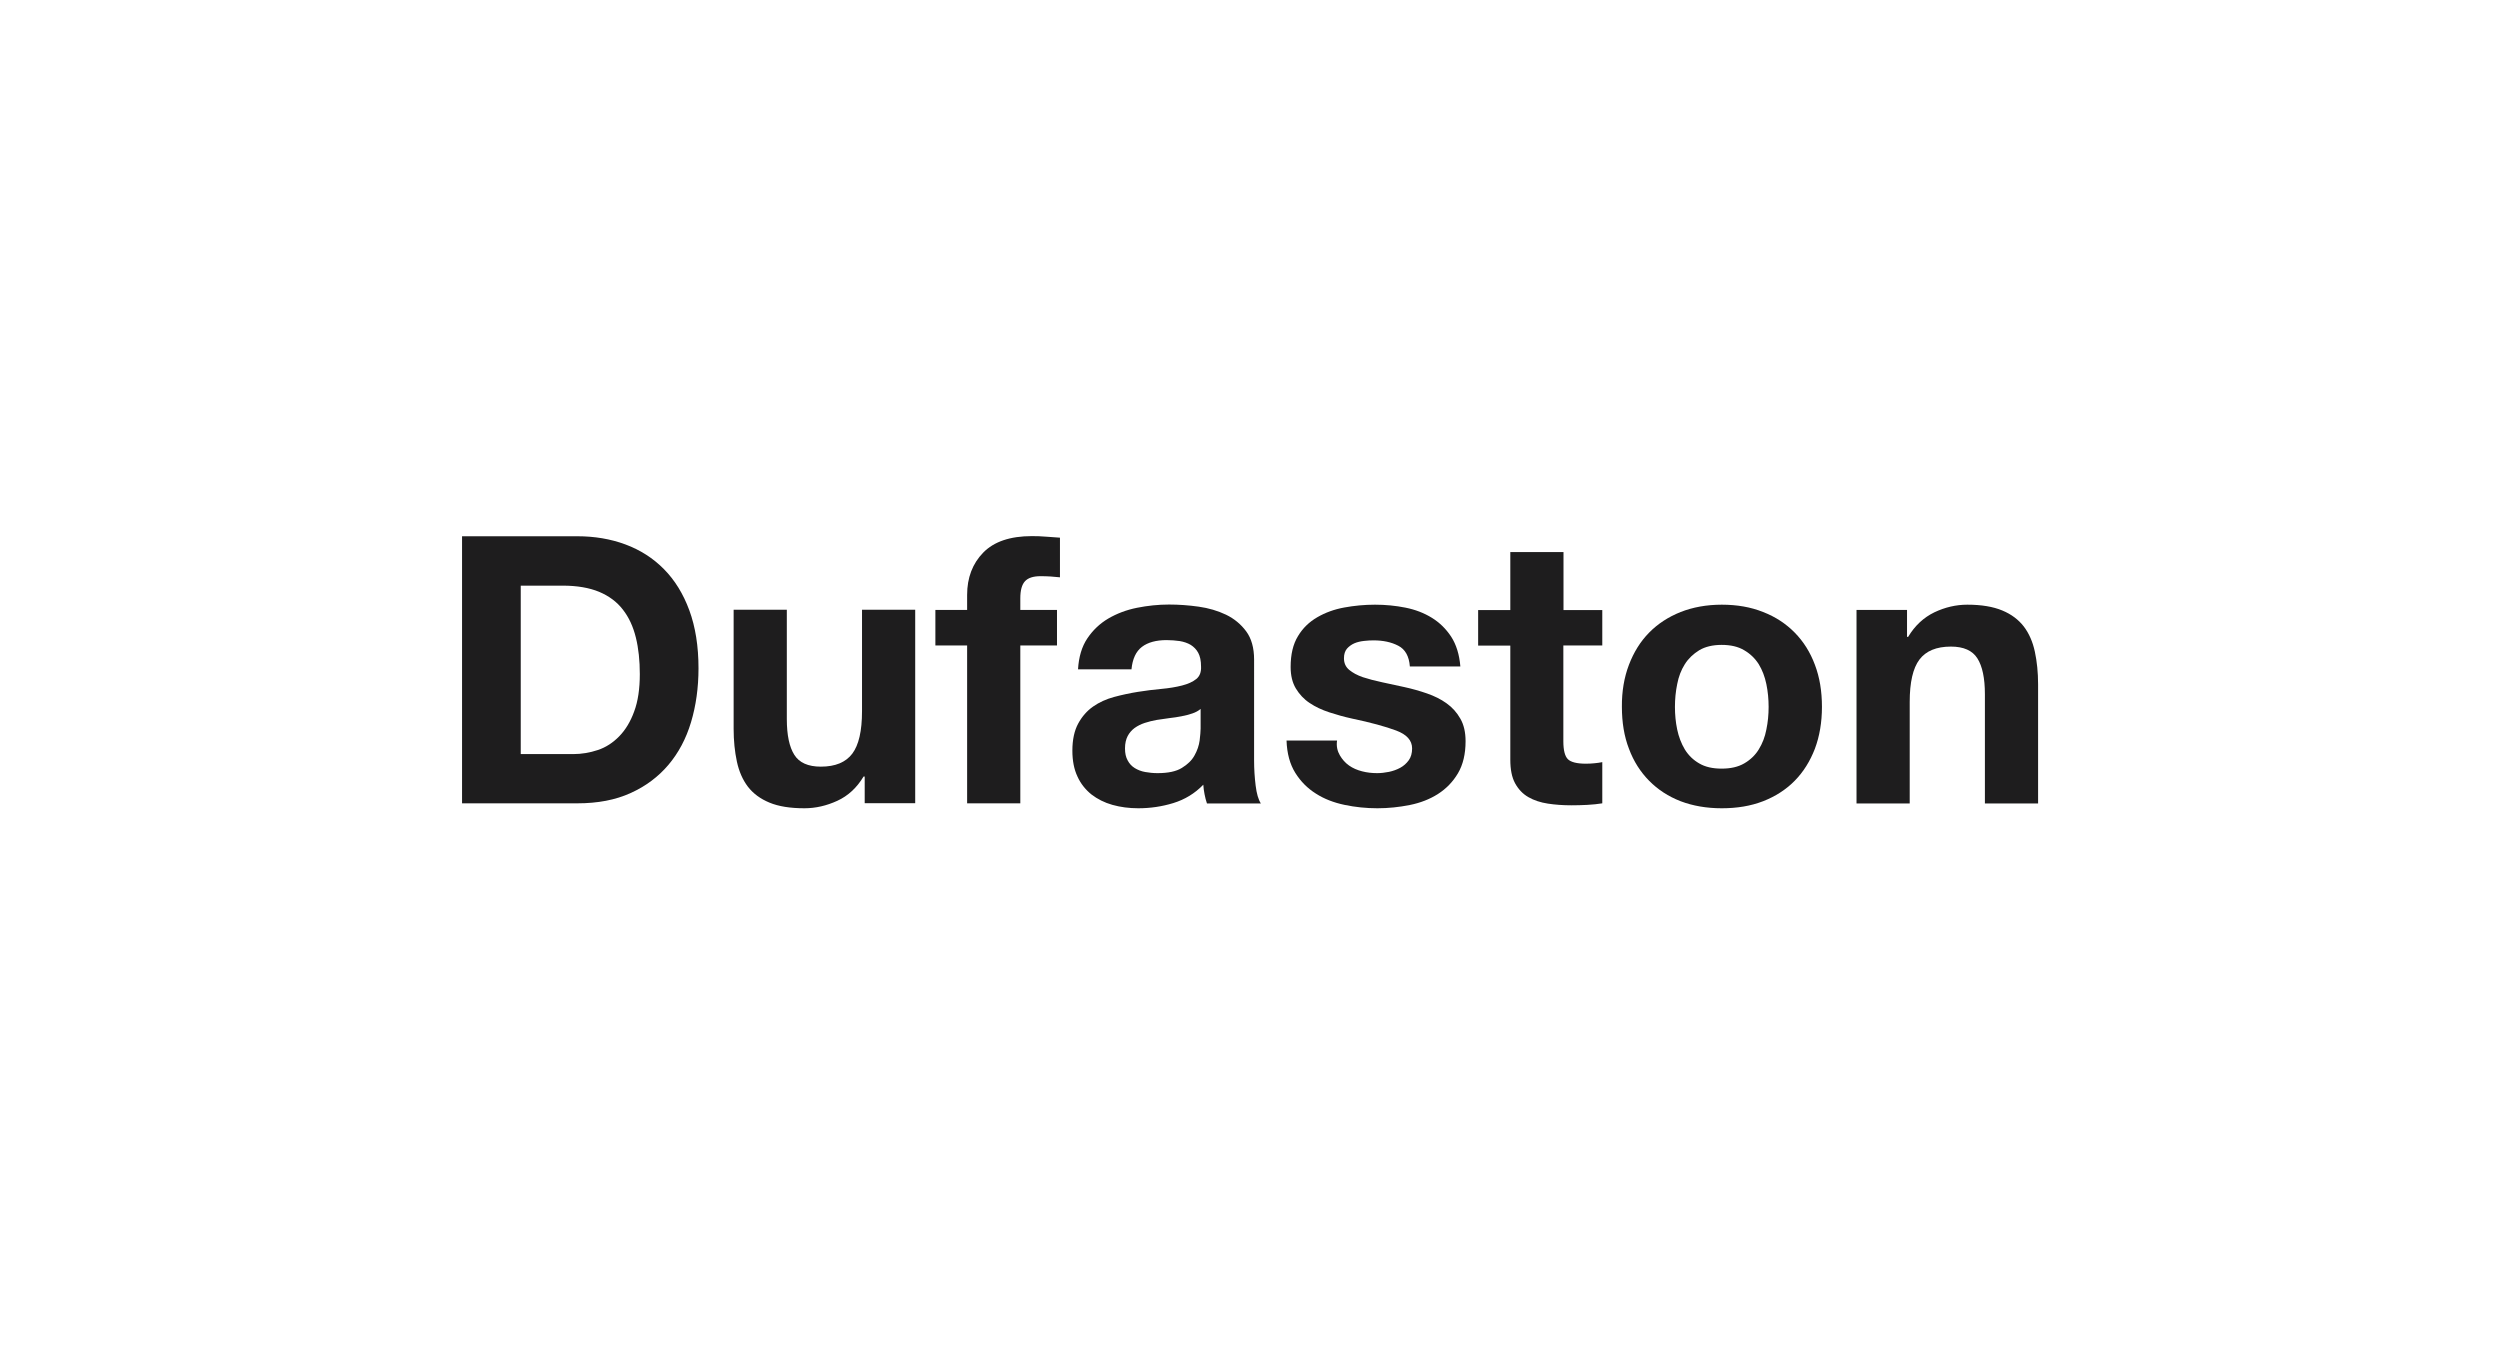 <?xml version="1.0" encoding="utf-8"?>
<!-- Generator: Adobe Illustrator 27.8.0, SVG Export Plug-In . SVG Version: 6.00 Build 0)  -->
<svg version="1.1" id="Livello_3" xmlns="http://www.w3.org/2000/svg" xmlns:xlink="http://www.w3.org/1999/xlink" x="0px" y="0px"
	 viewBox="0 0 1772 953" style="enable-background:new 0 0 1772 953;" xml:space="preserve">
<style type="text/css">
	.st0{enable-background:new    ;}
	.st1{fill:#1E1D1E;}
</style>
<g class="st0">
	<path class="st1" d="M409.2,380.1c12.2,0,23.6,1.9,34.1,5.8c10.5,3.9,19.6,9.7,27.3,17.5c7.7,7.8,13.7,17.5,18,29.2
		c4.3,11.7,6.5,25.4,6.5,41.1c0,13.8-1.8,26.5-5.3,38.2c-3.5,11.7-8.9,21.8-16,30.2s-16.1,15.2-26.8,20c-10.7,4.9-23.3,7.3-37.8,7.3
		h-81.7V380.1H409.2z M406.3,534.5c6,0,11.8-1,17.5-2.9c5.7-1.9,10.7-5.2,15.1-9.7c4.4-4.5,8-10.4,10.6-17.6c2.7-7.2,4-16.1,4-26.5
		c0-9.5-0.9-18.2-2.8-25.9c-1.9-7.7-4.9-14.3-9.2-19.8c-4.2-5.5-9.9-9.7-16.8-12.6c-7-2.9-15.6-4.4-25.9-4.4h-29.7v119.4H406.3z"/>
	<path class="st1" d="M612.9,569.5v-19.1h-0.8c-4.8,8-11,13.7-18.6,17.2c-7.6,3.5-15.4,5.3-23.3,5.3c-10.1,0-18.3-1.3-24.8-4
		c-6.5-2.7-11.5-6.4-15.3-11.3c-3.7-4.9-6.3-10.8-7.8-17.8c-1.5-7-2.3-14.7-2.3-23.2v-84.4h37.7v77.5c0,11.3,1.8,19.8,5.3,25.3
		c3.5,5.6,9.8,8.4,18.8,8.4c10.3,0,17.7-3.1,22.3-9.2c4.6-6.1,6.9-16.1,6.9-30.1v-71.9h37.7v137.1H612.9z"/>
	<path class="st1" d="M663,457.5v-25.2h22.5v-10.6c0-12.2,3.8-22.2,11.4-30c7.6-7.8,19.1-11.7,34.5-11.7c3.4,0,6.7,0.1,10.1,0.4
		c3.4,0.3,6.6,0.5,9.8,0.7v28.1c-4.4-0.5-9-0.8-13.8-0.8c-5.1,0-8.8,1.2-11,3.6c-2.2,2.4-3.3,6.4-3.3,12.1v8.2h26v25.2h-26v111.9
		h-37.7V457.5H663z"/>
	<path class="st1" d="M764.1,474.5c0.5-8.8,2.7-16.2,6.6-22c3.9-5.8,8.8-10.5,14.9-14.1c6-3.5,12.8-6.1,20.3-7.6
		c7.5-1.5,15.1-2.3,22.7-2.3c6.9,0,13.9,0.5,21,1.5c7.1,1,13.5,2.9,19.4,5.7c5.8,2.8,10.6,6.8,14.3,11.8s5.6,11.7,5.6,20V539
		c0,6.2,0.4,12.1,1.1,17.8c0.7,5.7,1.9,9.9,3.7,12.7h-38.2c-0.7-2.1-1.3-4.3-1.7-6.5c-0.4-2.2-0.8-4.5-0.9-6.8
		c-6,6.2-13.1,10.5-21.2,13c-8.1,2.5-16.4,3.7-24.9,3.7c-6.5,0-12.6-0.8-18.3-2.4c-5.7-1.6-10.6-4.1-14.9-7.4
		c-4.2-3.4-7.6-7.6-9.9-12.7c-2.4-5.1-3.6-11.2-3.6-18.3c0-7.8,1.4-14.2,4.1-19.2c2.7-5,6.3-9.1,10.6-12.1c4.3-3,9.3-5.3,14.9-6.8
		c5.6-1.5,11.2-2.7,16.8-3.6c5.7-0.9,11.2-1.6,16.7-2.1c5.5-0.5,10.3-1.3,14.6-2.4s7.6-2.6,10.1-4.6c2.5-2,3.6-5,3.4-8.9
		c0-4.1-0.7-7.3-2-9.7c-1.3-2.4-3.1-4.2-5.3-5.6c-2.2-1.3-4.8-2.2-7.7-2.7c-2.9-0.4-6.1-0.7-9.4-0.7c-7.4,0-13.3,1.6-17.5,4.8
		c-4.2,3.2-6.7,8.5-7.4,15.9H764.1z M851.1,502.4c-1.6,1.4-3.6,2.5-6,3.3c-2.4,0.8-5,1.5-7.7,2c-2.7,0.5-5.6,1-8.6,1.3
		c-3,0.4-6,0.8-9,1.3c-2.8,0.5-5.6,1.2-8.4,2.1c-2.7,0.9-5.1,2.1-7.2,3.6c-2,1.5-3.7,3.4-4.9,5.7c-1.2,2.3-1.9,5.2-1.9,8.8
		c0,3.4,0.6,6.2,1.9,8.5c1.2,2.3,2.9,4.1,5,5.4s4.6,2.3,7.4,2.8c2.8,0.5,5.7,0.8,8.8,0.8c7.4,0,13.2-1.2,17.2-3.7
		c4.1-2.5,7.1-5.4,9-8.9c1.9-3.4,3.1-6.9,3.6-10.5c0.4-3.5,0.7-6.4,0.7-8.5V502.4z"/>
	<path class="st1" d="M949.7,535.4c1.7,2.9,3.8,5.3,6.5,7.2c2.7,1.9,5.7,3.2,9.2,4.1c3.4,0.9,7,1.3,10.7,1.3c2.7,0,5.4-0.3,8.4-0.9
		c2.9-0.6,5.6-1.6,8-2.9c2.4-1.3,4.4-3.1,6-5.3c1.6-2.2,2.4-5,2.4-8.4c0-5.7-3.8-9.9-11.3-12.7c-7.5-2.8-18-5.7-31.4-8.5
		c-5.5-1.2-10.8-2.7-16-4.4c-5.2-1.7-9.9-3.9-13.9-6.6c-4.1-2.7-7.3-6.2-9.8-10.3c-2.5-4.2-3.7-9.2-3.7-15.3
		c0-8.8,1.7-16.1,5.2-21.8c3.4-5.7,8-10.1,13.7-13.4c5.7-3.3,12-5.6,19.1-6.9c7.1-1.3,14.3-2,21.8-2c7.4,0,14.6,0.7,21.6,2.1
		c7,1.4,13.2,3.8,18.7,7.2c5.5,3.4,10,7.8,13.7,13.4c3.6,5.6,5.8,12.6,6.5,21.1h-35.8c-0.5-7.2-3.3-12.2-8.2-14.7
		c-5-2.6-10.8-3.8-17.5-3.8c-2.1,0-4.4,0.1-6.9,0.4c-2.5,0.3-4.7,0.8-6.8,1.7c-2,0.9-3.8,2.2-5.2,3.8c-1.4,1.7-2.1,3.9-2.1,6.8
		c0,3.4,1.2,6.1,3.7,8.2c2.5,2.1,5.7,3.8,9.7,5.2c4,1.3,8.5,2.5,13.7,3.6c5.1,1.1,10.3,2.2,15.7,3.4c5.5,1.2,10.8,2.7,16,4.5
		c5.2,1.8,9.9,4.1,13.9,7c4.1,2.9,7.3,6.5,9.8,10.9c2.5,4.3,3.7,9.7,3.7,16c0,9-1.8,16.6-5.4,22.7c-3.6,6.1-8.4,11-14.2,14.7
		s-12.5,6.3-20,7.8c-7.5,1.5-15.2,2.3-22.9,2.3c-8,0-15.7-0.8-23.3-2.4c-7.6-1.6-14.4-4.2-20.3-8c-5.9-3.7-10.8-8.6-14.6-14.7
		c-3.8-6.1-5.9-13.7-6.2-22.9h35.8C947.1,529,948,532.5,949.7,535.4z"/>
	<path class="st1" d="M1135.7,432.3v25.2h-27.6v67.9c0,6.4,1.1,10.6,3.2,12.7s6.4,3.2,12.7,3.2c2.1,0,4.2-0.1,6.1-0.3
		c1.9-0.2,3.8-0.4,5.6-0.8v29.2c-3.2,0.5-6.7,0.9-10.6,1.1c-3.9,0.2-7.7,0.3-11.4,0.3c-5.8,0-11.4-0.4-16.6-1.2
		c-5.2-0.8-9.8-2.3-13.8-4.6c-4-2.3-7.1-5.6-9.4-9.8c-2.3-4.2-3.4-9.8-3.4-16.7v-80.9h-22.8v-25.2h22.8v-41.1h37.7v41.1H1135.7z"/>
	<path class="st1" d="M1154.6,471.2c3.4-8.9,8.1-16.5,14.3-22.8c6.2-6.3,13.6-11.1,22.3-14.6c8.7-3.4,18.4-5.2,29.2-5.2
		c10.8,0,20.6,1.7,29.3,5.2c8.8,3.4,16.2,8.3,22.4,14.6c6.2,6.3,11,13.9,14.3,22.8c3.4,8.9,5,18.9,5,29.8c0,11-1.7,20.9-5,29.7
		c-3.4,8.8-8.1,16.4-14.3,22.7c-6.2,6.3-13.7,11.1-22.4,14.5c-8.8,3.4-18.5,5-29.3,5c-10.8,0-20.5-1.7-29.2-5
		c-8.7-3.4-16.1-8.2-22.3-14.5c-6.2-6.3-11-13.8-14.3-22.7c-3.4-8.8-5-18.7-5-29.7C1149.5,490.1,1151.2,480.1,1154.6,471.2z
		 M1188.8,517.1c1.1,5.2,2.9,9.9,5.4,14.1c2.6,4.2,6,7.5,10.2,9.9c4.2,2.5,9.5,3.7,15.9,3.7c6.4,0,11.7-1.2,16-3.7
		c4.3-2.5,7.8-5.8,10.3-9.9c2.6-4.2,4.4-8.8,5.4-14.1c1.1-5.2,1.6-10.6,1.6-16c0-5.5-0.5-10.9-1.6-16.2c-1.1-5.3-2.9-10-5.4-14.1
		c-2.6-4.1-6-7.4-10.3-9.9c-4.3-2.6-9.7-3.8-16-3.8c-6.4,0-11.7,1.3-15.9,3.8c-4.2,2.6-7.7,5.9-10.2,9.9c-2.6,4.1-4.4,8.8-5.4,14.1
		c-1.1,5.3-1.6,10.7-1.6,16.2C1187.2,506.5,1187.7,511.9,1188.8,517.1z"/>
	<path class="st1" d="M1351.7,432.3v19.1h0.8c4.8-8,11-13.7,18.6-17.4c7.6-3.6,15.4-5.4,23.3-5.4c10.1,0,18.3,1.4,24.8,4.1
		c6.5,2.7,11.5,6.5,15.3,11.4c3.7,4.9,6.3,10.8,7.8,17.8c1.5,7,2.3,14.7,2.3,23.2v84.4h-37.7V492c0-11.3-1.8-19.8-5.3-25.3
		c-3.5-5.6-9.8-8.4-18.8-8.4c-10.3,0-17.7,3.1-22.3,9.2c-4.6,6.1-6.9,16.1-6.9,30.1v71.9h-37.7V432.3H1351.7z"/>
</g>
</svg>
